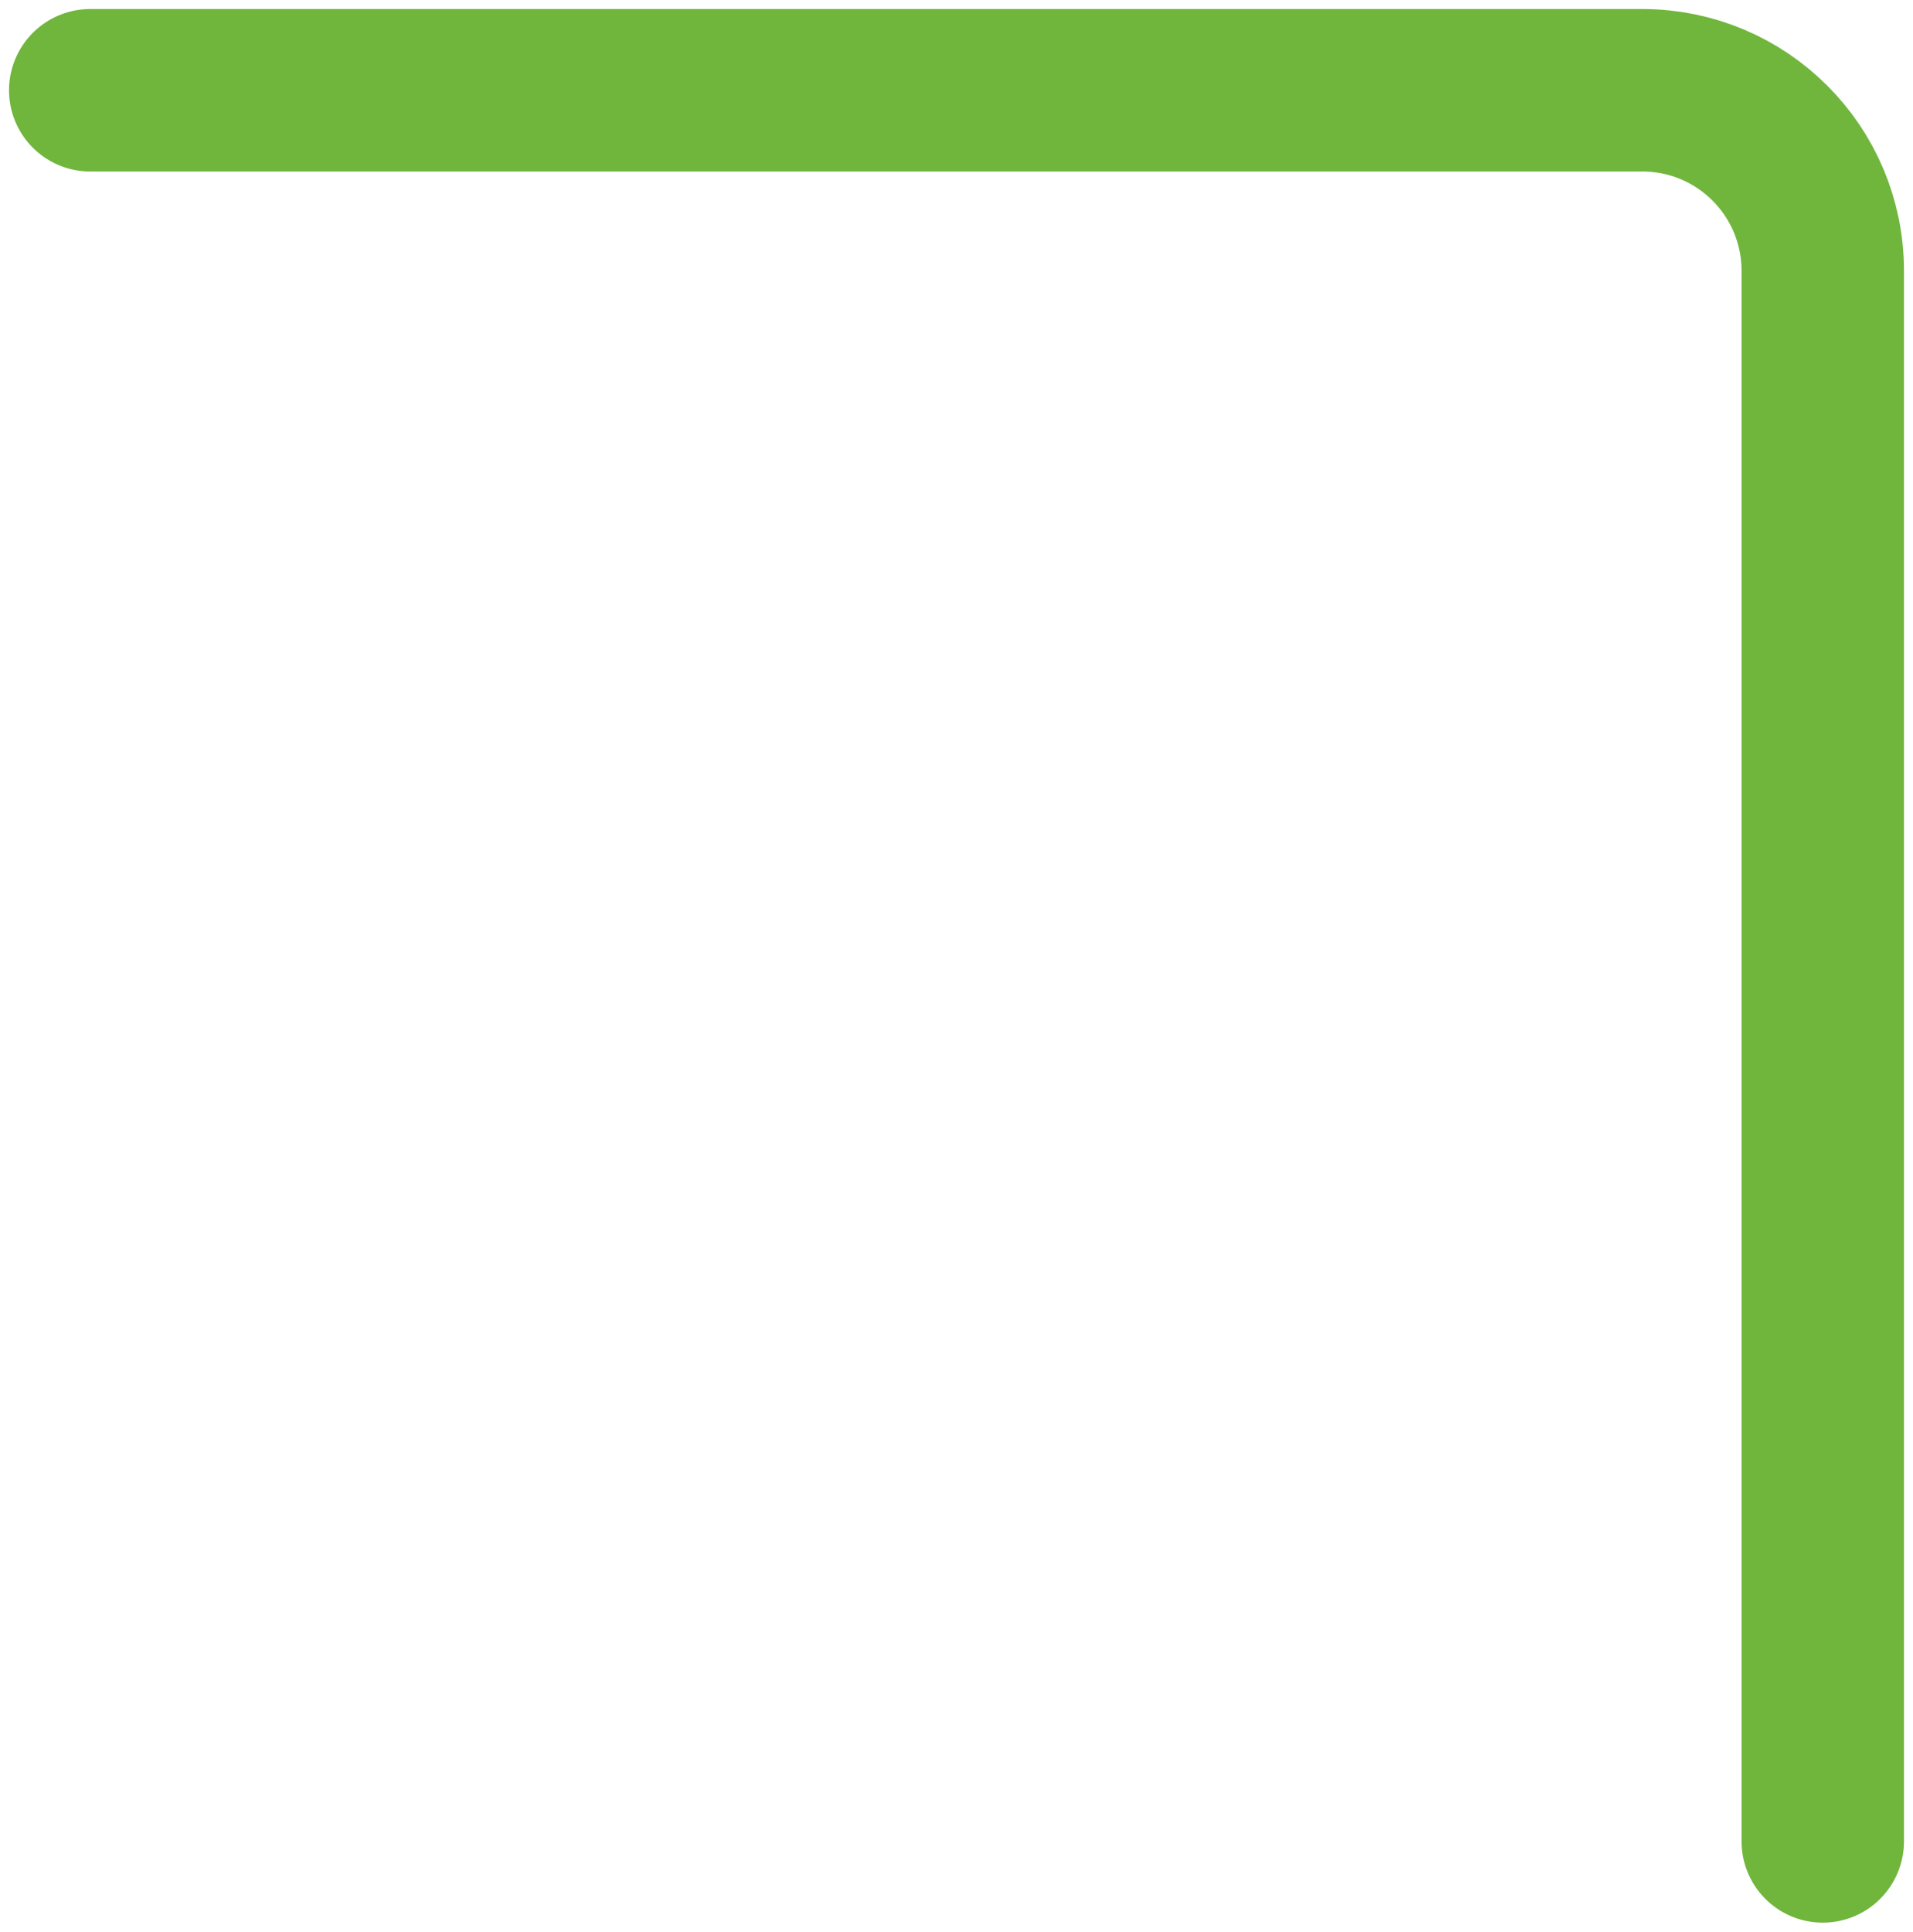 <svg width="106" height="107" viewBox="0 0 106 107" fill="none" xmlns="http://www.w3.org/2000/svg">
<path d="M5 5H91C96.523 5 101 9.477 101 15V102" stroke="#70B63D" stroke-width="9" stroke-linecap="round" stroke-linejoin="round"/>
</svg>
